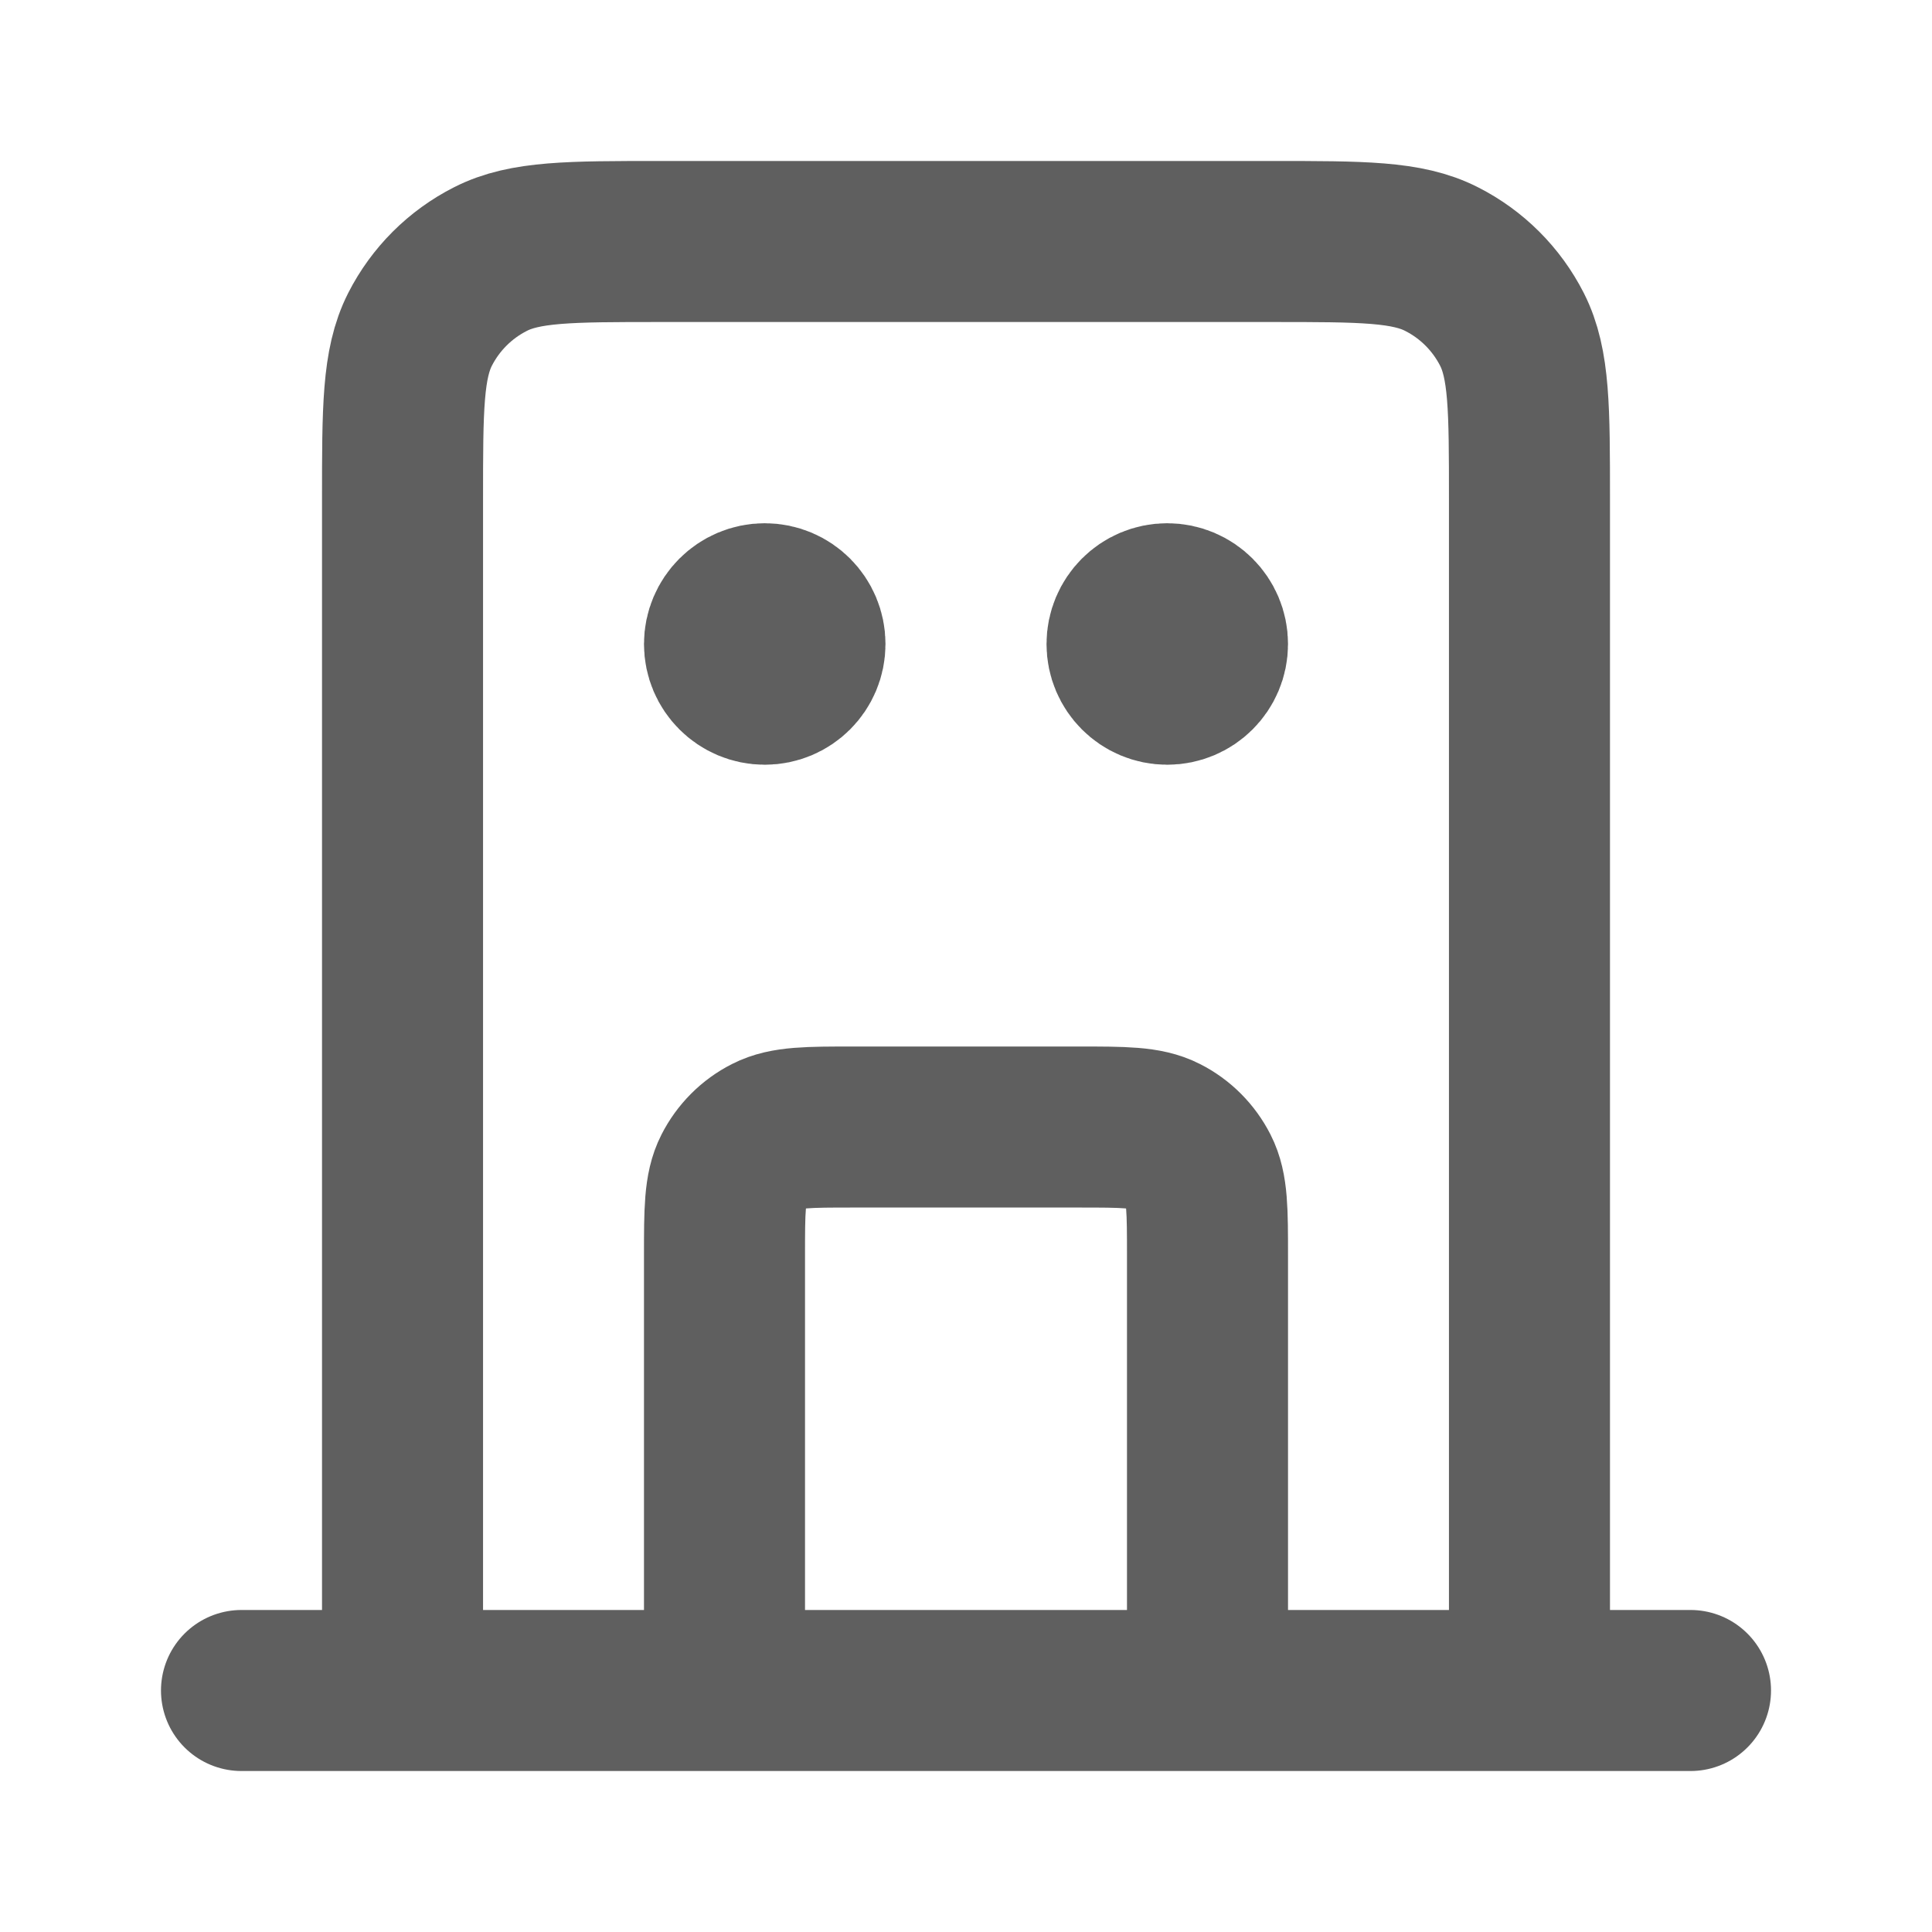 <svg width="20" height="20" viewBox="0 0 20 20" fill="none" xmlns="http://www.w3.org/2000/svg">
<path d="M12.5 17.5V13C12.5 12.533 12.5 12.3 12.409 12.122C12.329 11.965 12.202 11.837 12.045 11.758C11.867 11.667 11.633 11.667 11.167 11.667H8.833C8.367 11.667 8.133 11.667 7.955 11.758C7.798 11.837 7.671 11.965 7.591 12.122C7.5 12.3 7.5 12.533 7.5 13V17.5M15.833 17.5V5.167C15.833 4.233 15.833 3.767 15.652 3.41C15.492 3.096 15.237 2.841 14.923 2.682C14.567 2.5 14.1 2.5 13.167 2.5H6.833C5.9 2.5 5.433 2.5 5.077 2.682C4.763 2.841 4.508 3.096 4.348 3.41C4.167 3.767 4.167 4.233 4.167 5.167V17.5M17.5 17.5H2.5M7.917 6.667H7.925M12.083 6.667H12.092M8.333 6.667C8.333 6.897 8.147 7.083 7.917 7.083C7.687 7.083 7.5 6.897 7.5 6.667C7.5 6.437 7.687 6.25 7.917 6.25C8.147 6.25 8.333 6.437 8.333 6.667ZM12.5 6.667C12.5 6.897 12.313 7.083 12.083 7.083C11.853 7.083 11.667 6.897 11.667 6.667C11.667 6.437 11.853 6.25 12.083 6.25C12.313 6.25 12.5 6.437 12.5 6.667Z" stroke="#5F5F5F" stroke-width="1.667" stroke-linecap="round" stroke-linejoin="round"/>
</svg>

